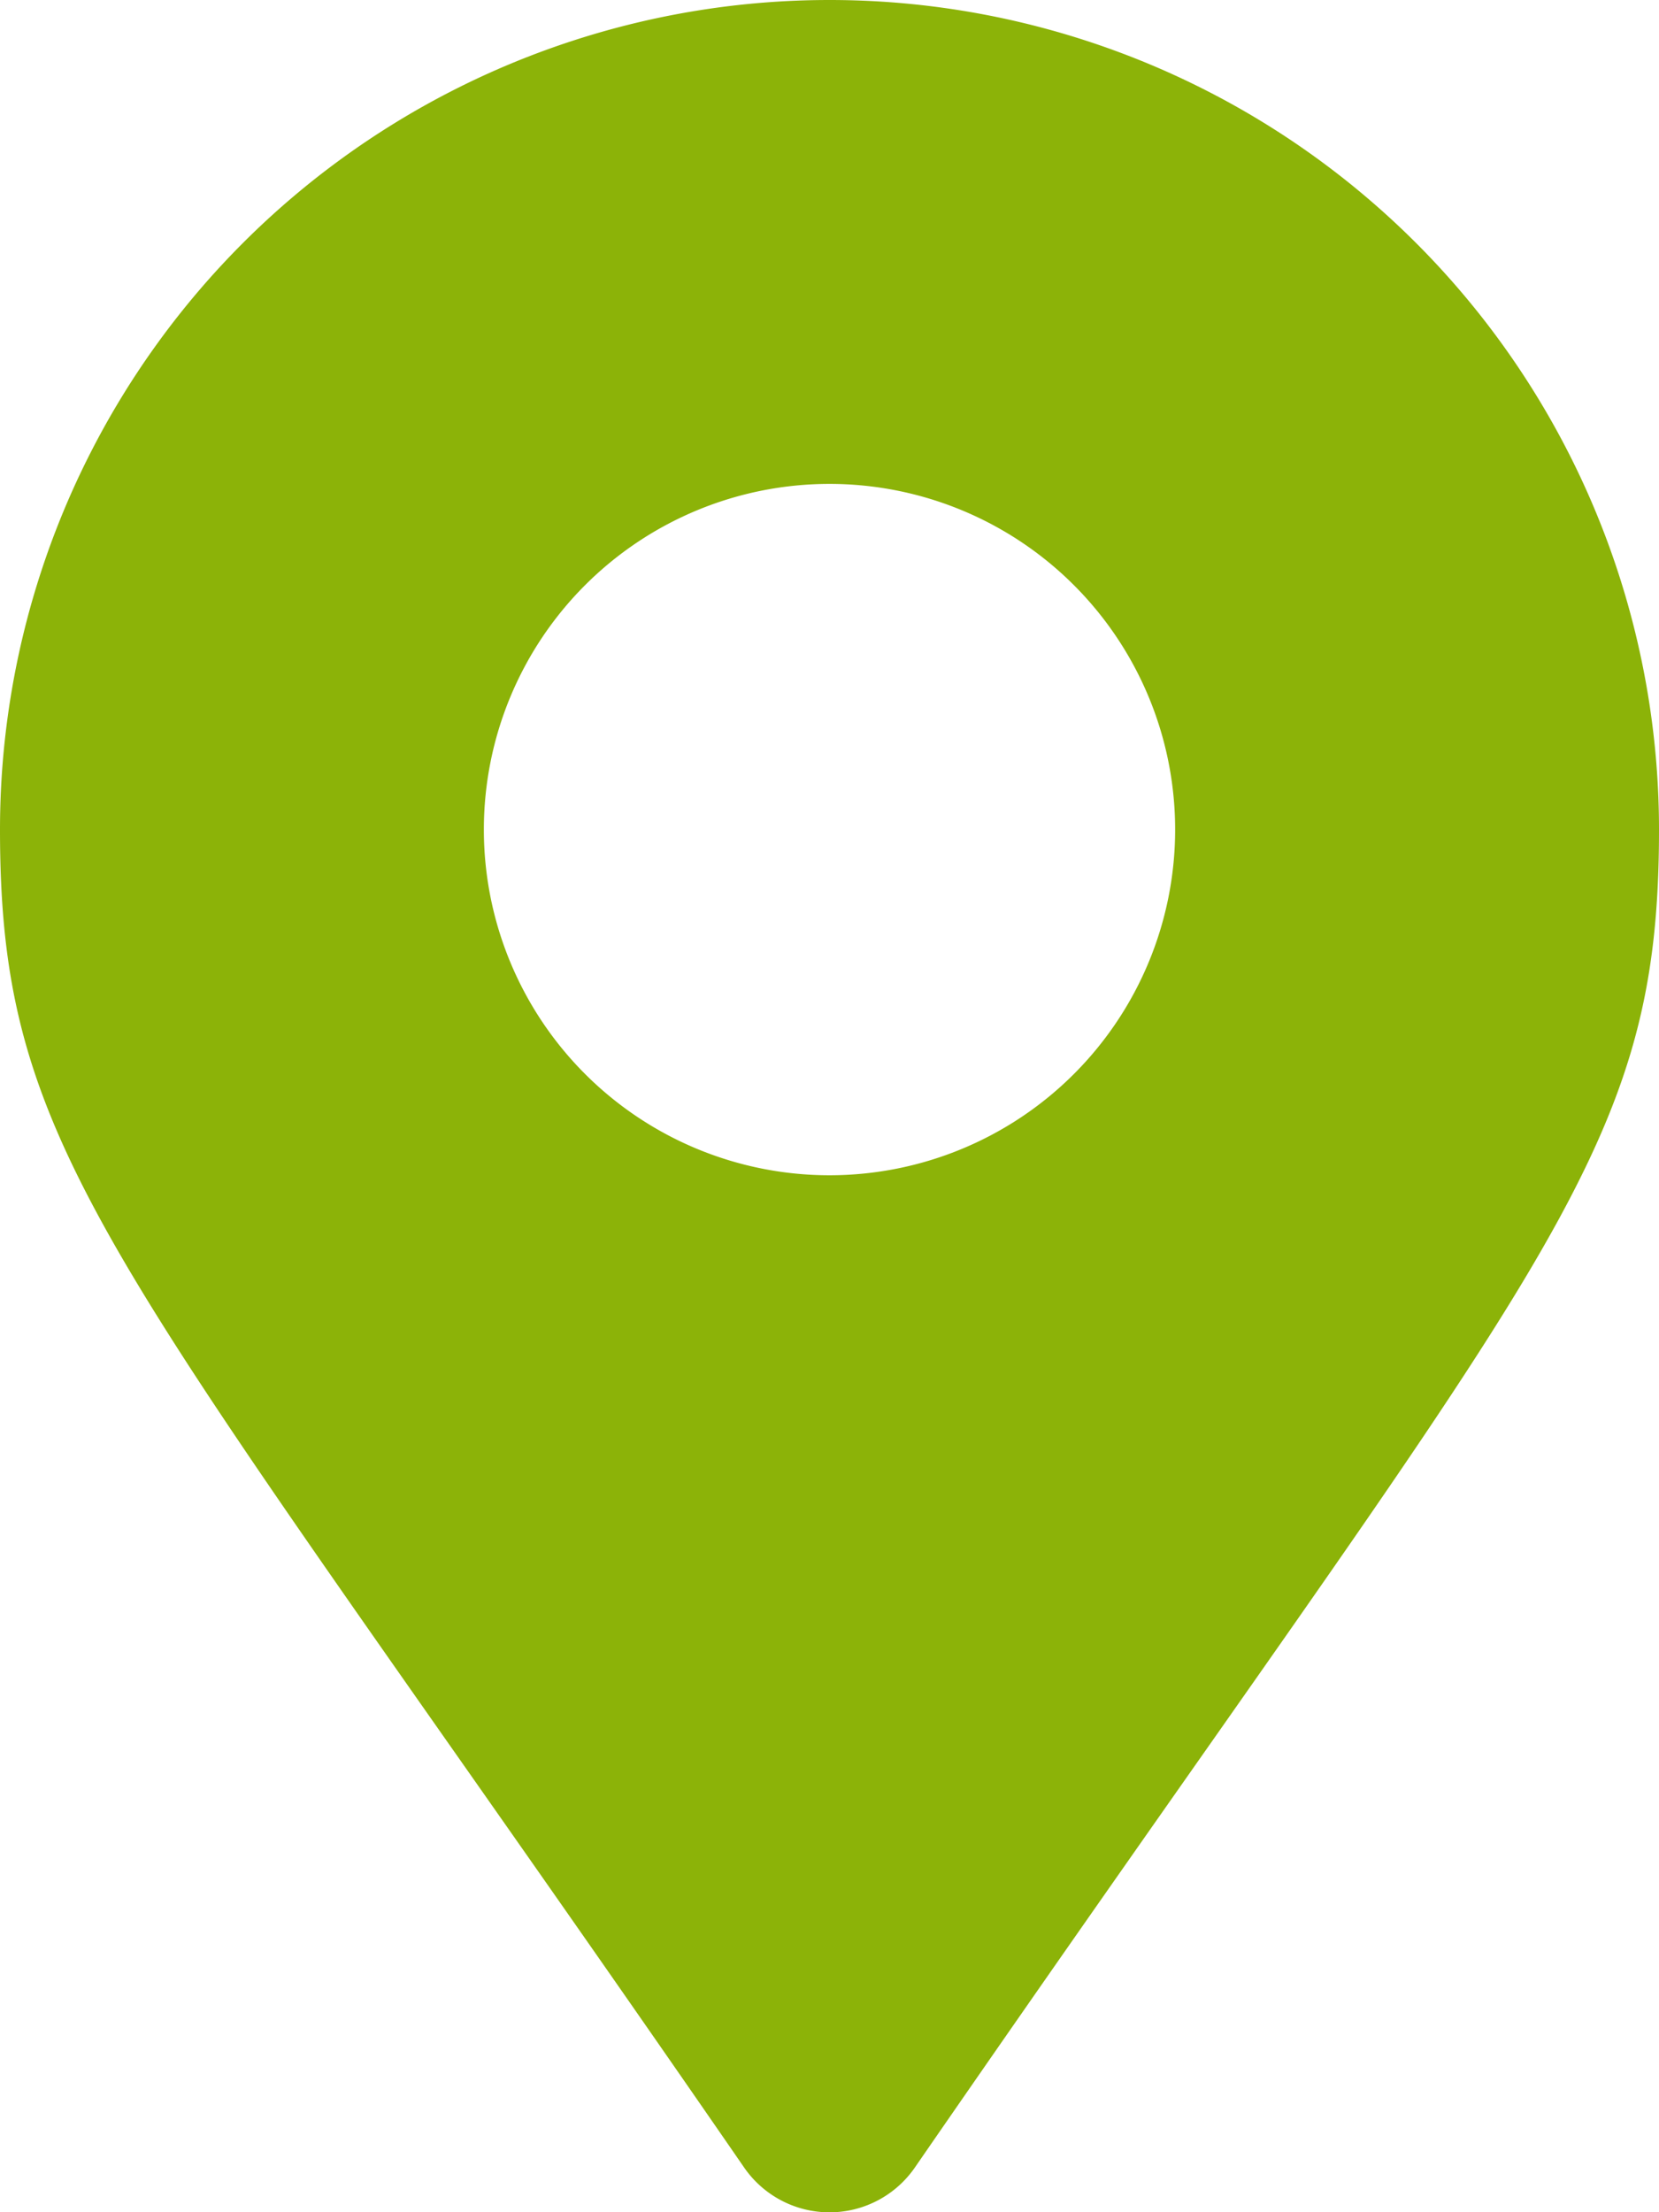 <svg xmlns="http://www.w3.org/2000/svg" width="35" height="46.667" viewBox="0 0 35 46.667">
  <path id="Icon_awesome-map-marker-alt" data-name="Icon awesome-map-marker-alt" d="M15.7,45.725C2.458,26.526,0,24.556,0,17.5a17.5,17.5,0,0,1,35,0c0,7.056-2.458,9.026-15.7,28.225a2.188,2.188,0,0,1-3.6,0Zm1.8-20.933A7.292,7.292,0,1,0,10.208,17.5,7.292,7.292,0,0,0,17.5,24.792Z" fill="#8cb308"/>
</svg>
